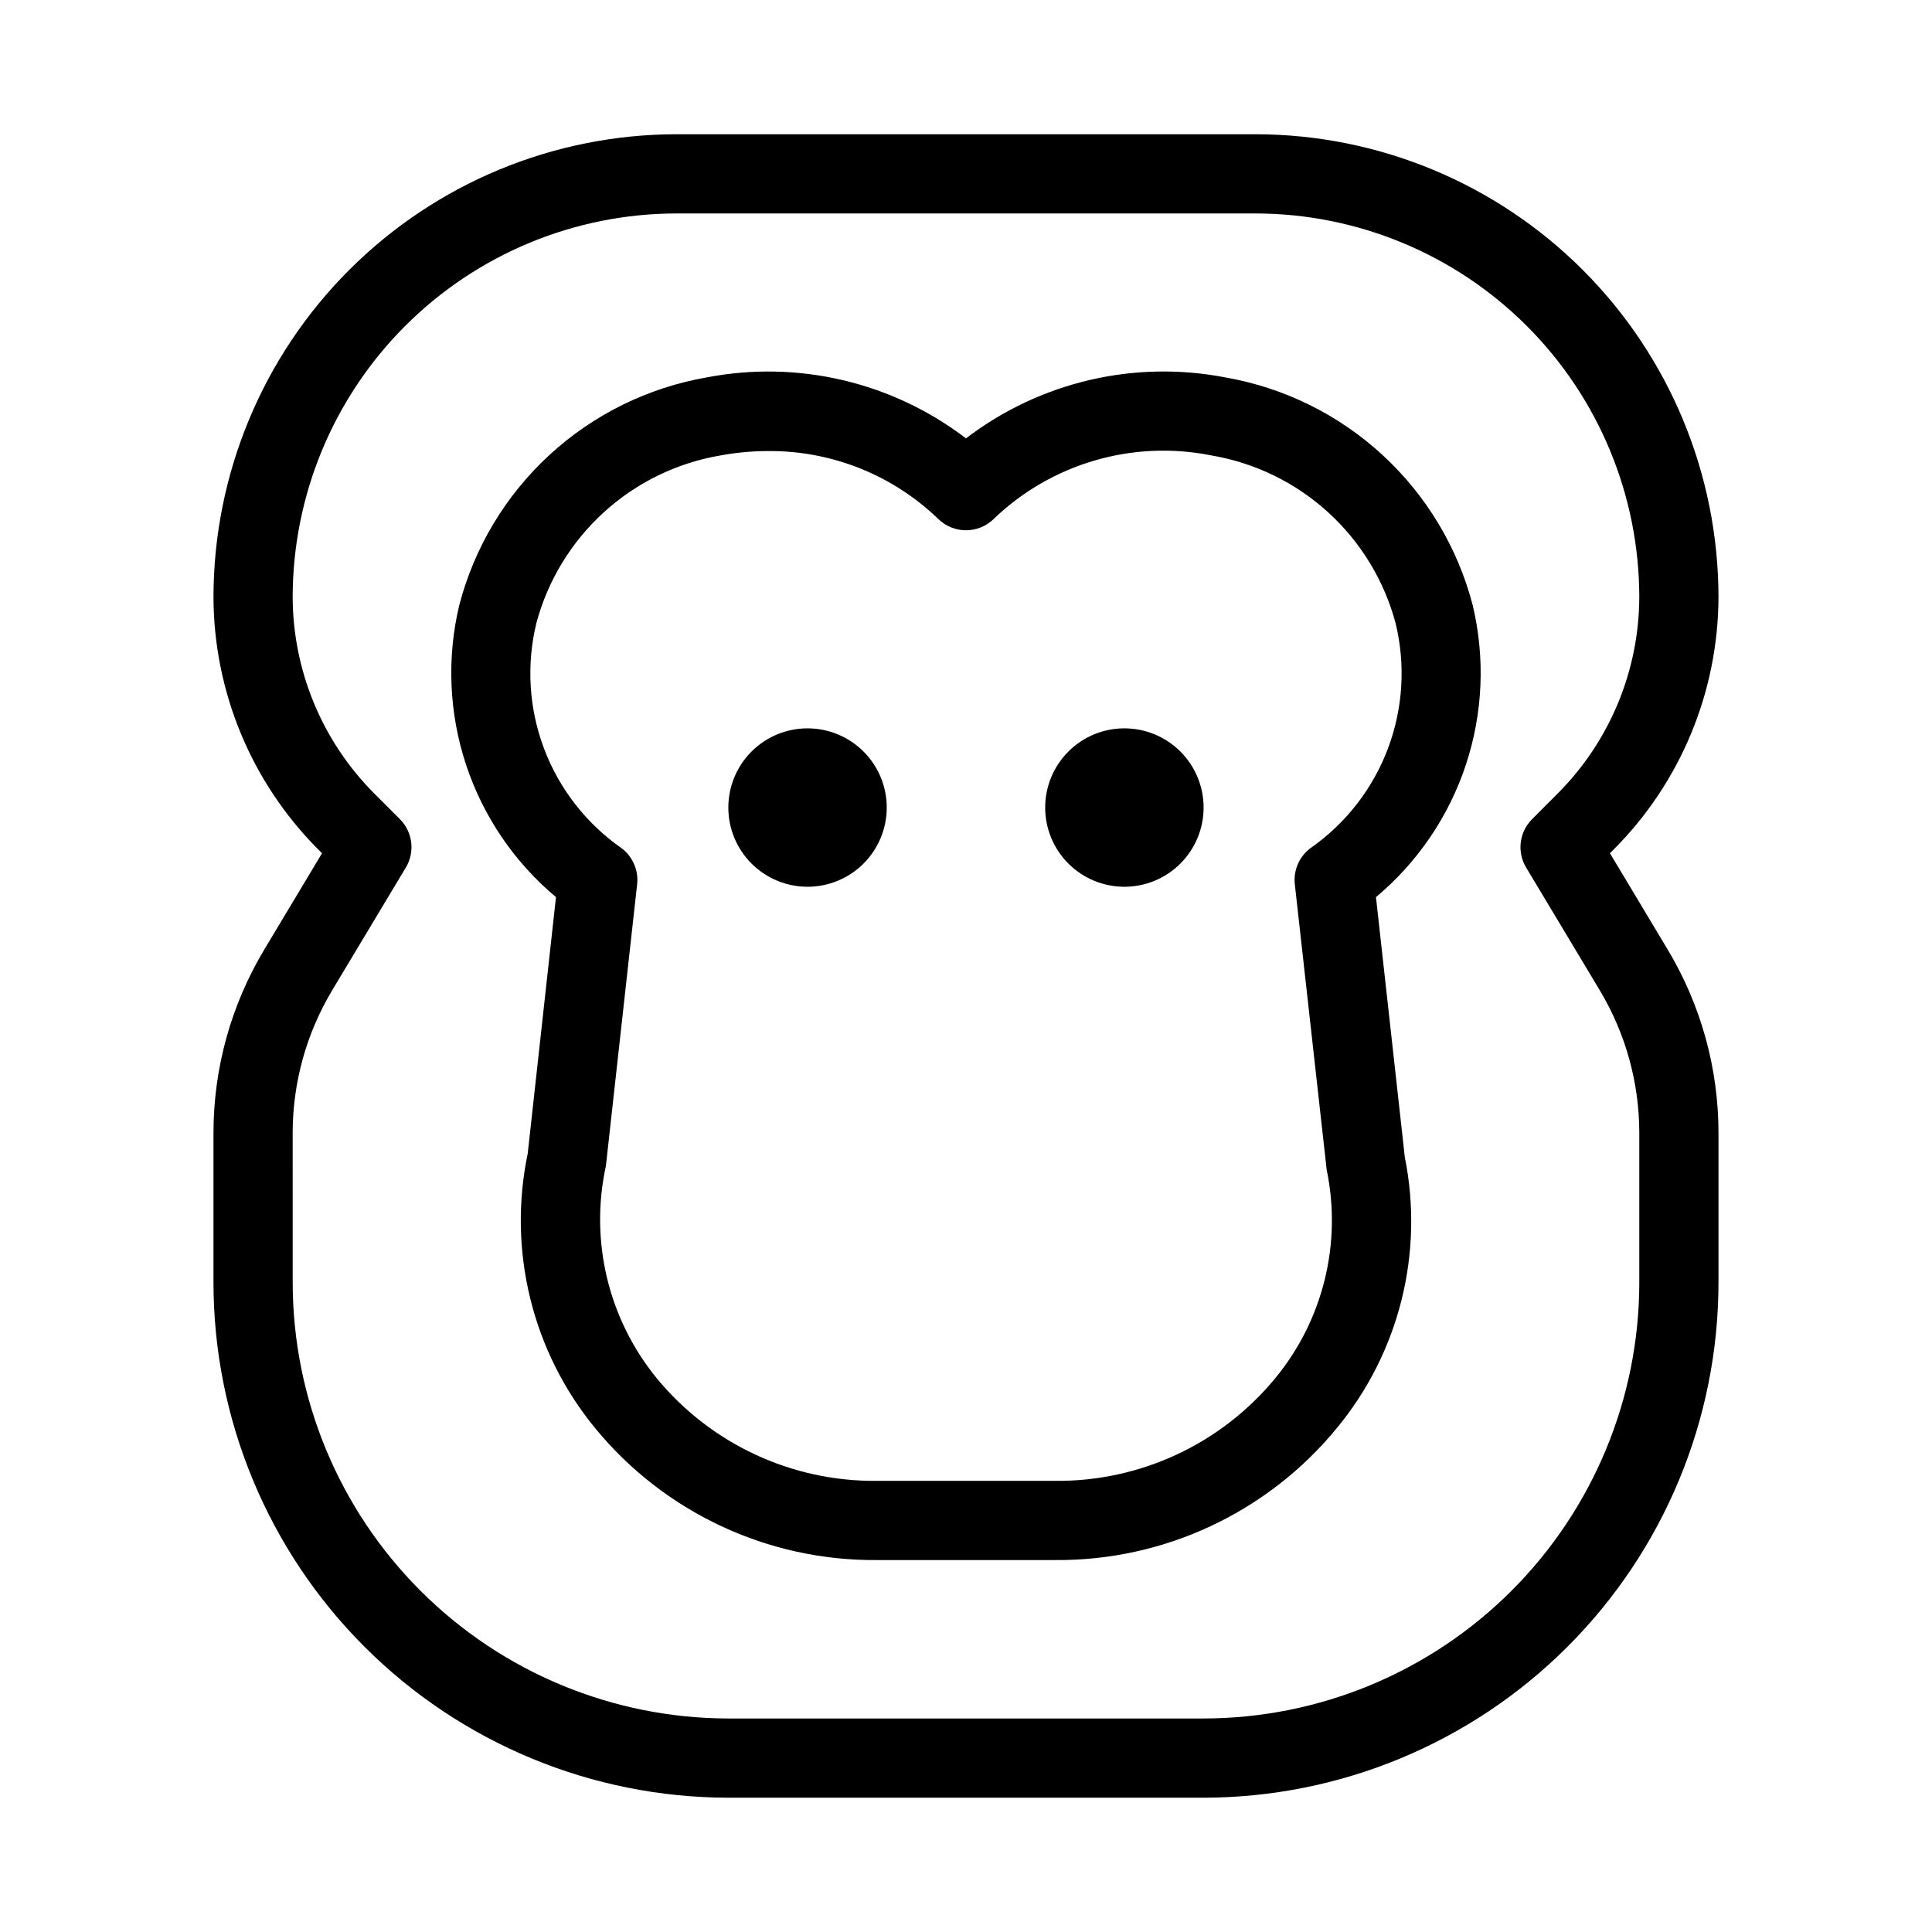 <?xml version="1.0" encoding="UTF-8"?>
<!-- Uploaded to: ICON Repo, www.iconrepo.com, Generator: ICON Repo Mixer Tools -->
<svg fill="#000000" width="800px" height="800px" version="1.1" viewBox="144 144 512 512" xmlns="http://www.w3.org/2000/svg">
 <path d="m337.02 620.41h125.95c36.172-0.039 70.855-14.43 96.434-40.012 25.582-25.578 39.973-60.262 40.012-96.438v-39.719c0-17.121-4.652-33.922-13.469-48.605l-15.293-25.512 1.086-1.098c17.656-17.75 27.602-41.75 27.676-66.789-0.035-32.52-12.965-63.695-35.961-86.691-22.992-22.996-54.172-35.93-86.691-35.969h-153.54c-32.52 0.039-63.695 12.973-86.691 35.969-22.992 22.996-35.926 54.172-35.961 86.691 0.074 25.039 10.02 49.039 27.676 66.789l1.086 1.098-15.293 25.512c-8.812 14.684-13.469 31.484-13.469 48.605v39.719c0.043 36.176 14.43 70.859 40.012 96.438 25.578 25.582 60.262 39.973 96.438 40.012zm-115.46-176.17c0.004-13.316 3.625-26.379 10.473-37.801l19.516-32.535h0.004c2.477-4.129 1.824-9.414-1.578-12.82l-6.887-6.898h-0.004c-13.727-13.809-21.461-32.473-21.523-51.949 0.031-26.953 10.75-52.793 29.809-71.852s44.898-29.781 71.852-29.816h153.55-0.004c26.953 0.035 52.793 10.758 71.852 29.816s29.777 44.898 29.809 71.852c-0.062 19.477-7.793 38.141-21.523 51.949l-6.887 6.898c-3.406 3.406-4.059 8.691-1.578 12.82l19.516 32.535c6.848 11.422 10.469 24.484 10.473 37.801v39.719c-0.035 30.613-12.211 59.957-33.855 81.602-21.645 21.645-50.988 33.82-81.598 33.855h-125.95c-30.609-0.035-59.957-12.211-81.602-33.855-21.645-21.645-33.82-50.988-33.855-81.602zm69.781-62.496-7.484 67.906 0.004 0.004c-5.387 25.711 1.172 52.477 17.832 72.785 18.34 22.383 45.832 35.25 74.766 34.992h47.066c28.934 0.258 56.426-12.609 74.766-34.992 16.508-19.988 23.121-46.359 18-71.773l-7.648-68.922v0.004c11.051-9.246 19.301-21.391 23.828-35.066 4.527-13.676 5.148-28.344 1.797-42.355-3.988-15.27-12.285-29.074-23.898-39.762-11.609-10.691-26.051-17.82-41.598-20.539-24.18-4.688-49.211 1.188-68.777 16.148-19.574-14.953-44.602-20.824-68.777-16.145-15.551 2.719-29.988 9.844-41.602 20.535-11.613 10.691-19.906 24.492-23.898 39.766-3.352 14.012-2.731 28.676 1.797 42.355 4.527 13.676 12.781 25.816 23.828 35.062zm-5.207-72.578c3.019-11.309 9.227-21.516 17.879-29.398 8.652-7.887 19.391-13.117 30.934-15.074 4.18-0.77 8.418-1.156 12.668-1.16 16.809-0.121 32.996 6.356 45.078 18.039 4.07 3.938 10.527 3.938 14.598 0 15.32-14.75 36.895-21.059 57.75-16.879 11.539 1.957 22.277 7.188 30.93 15.074 8.652 7.883 14.859 18.09 17.879 29.398 2.68 11.043 1.961 22.641-2.059 33.27s-11.152 19.797-20.469 26.305c-2.996 2.227-4.59 5.875-4.184 9.582l8.445 75.676v0.004c4.066 19.516-0.941 39.824-13.609 55.215-14.355 17.457-35.848 27.469-58.449 27.223h-47.066c-22.602 0.246-44.094-9.766-58.445-27.223-12.824-15.711-17.777-36.418-13.449-56.23l8.281-74.66v-0.004c0.406-3.707-1.184-7.356-4.18-9.582-9.316-6.508-16.453-15.676-20.473-26.305s-4.738-22.227-2.059-33.27zm134.85 48.844c0-5.57 2.211-10.906 6.148-14.844 3.934-3.938 9.273-6.148 14.844-6.148 5.566 0 10.906 2.211 14.844 6.148 3.934 3.938 6.148 9.273 6.148 14.844 0 5.566-2.215 10.906-6.148 14.844-3.938 3.934-9.277 6.148-14.844 6.148-5.57 0-10.91-2.215-14.844-6.148-3.938-3.938-6.148-9.277-6.148-14.844zm-83.969 0c0-5.57 2.211-10.906 6.148-14.844s9.273-6.148 14.844-6.148c5.566 0 10.906 2.211 14.844 6.148 3.934 3.938 6.148 9.273 6.148 14.844 0 5.566-2.215 10.906-6.148 14.844-3.938 3.934-9.277 6.148-14.844 6.148-5.57 0-10.906-2.215-14.844-6.148-3.938-3.938-6.148-9.277-6.148-14.844z"/>
</svg>